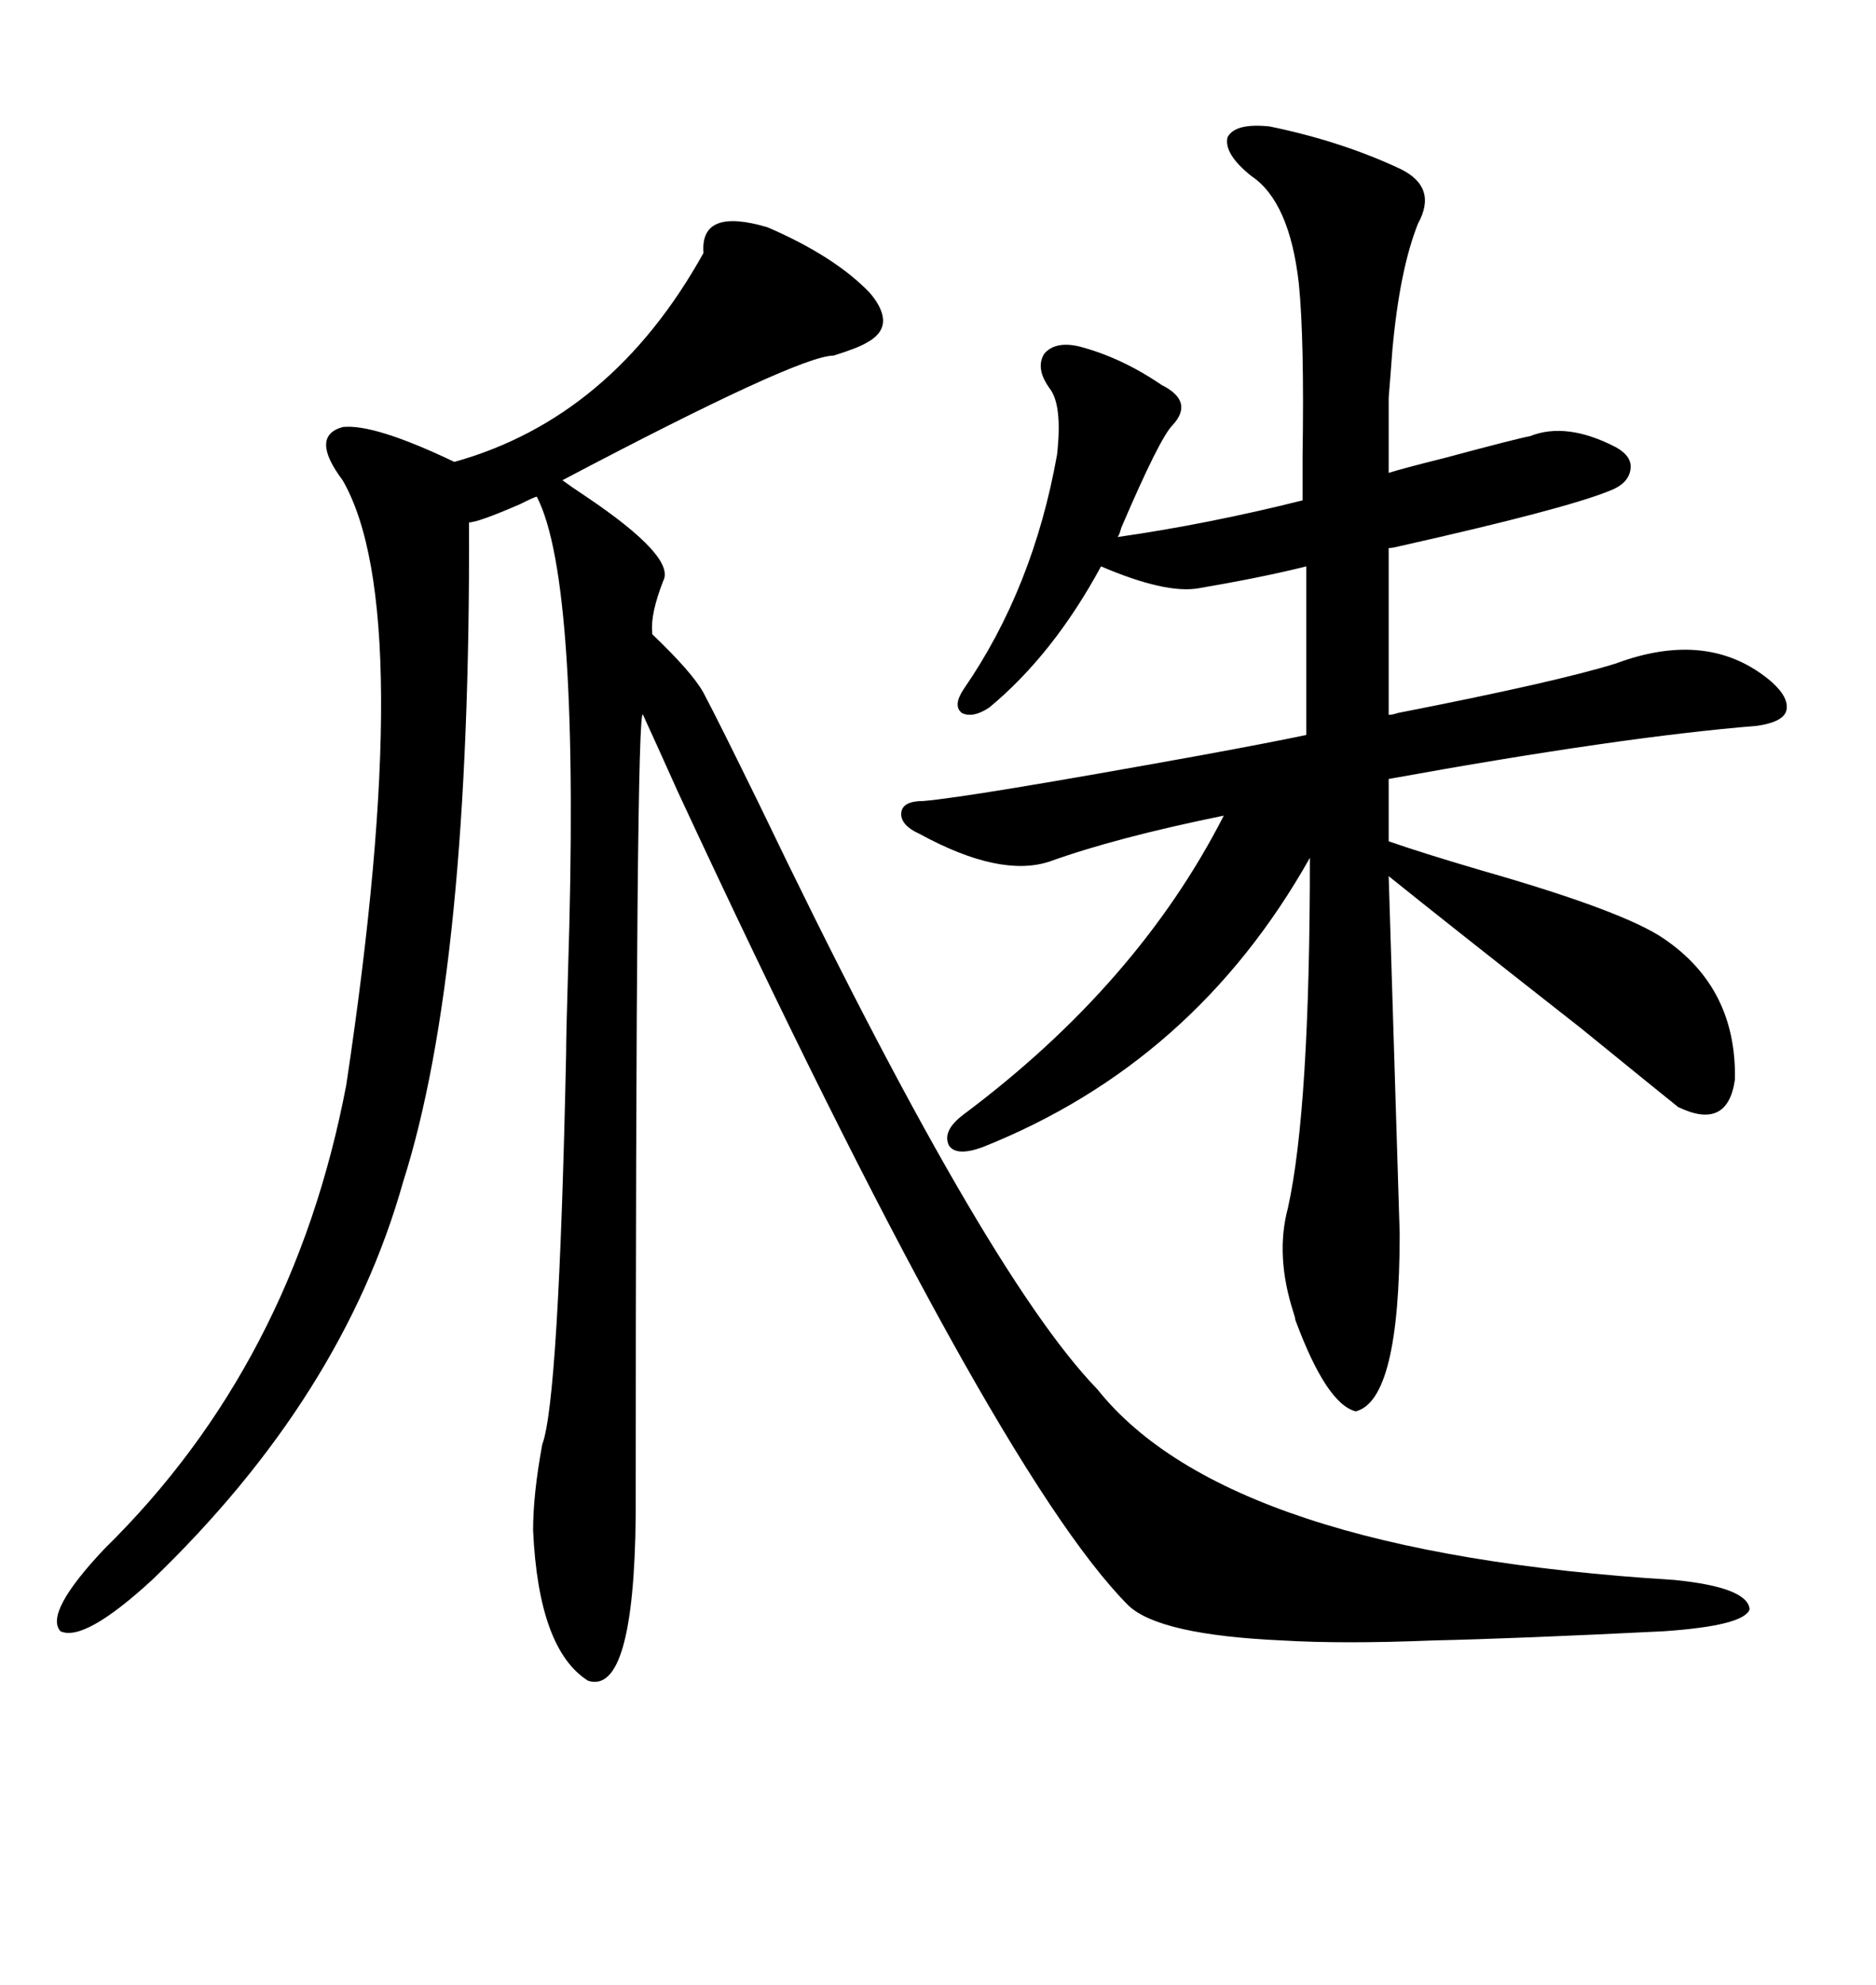 <svg xmlns="http://www.w3.org/2000/svg" xmlns:xlink="http://www.w3.org/1999/xlink" width="300" height="317.285"><path d="M122.75 36.33L122.75 36.33Q133.59 41.02 139.16 46.88L139.16 46.88Q143.55 52.15 138.57 54.79L138.57 54.79Q137.11 55.66 133.30 56.84L133.30 56.84Q127.73 56.84 89.94 76.76L89.94 76.76Q91.11 77.64 93.75 79.39L93.75 79.39Q108.11 89.06 106.05 92.87L106.05 92.87Q104.00 98.14 104.30 101.07L104.30 101.07Q104.30 101.37 104.30 101.37L104.30 101.37Q110.74 107.52 112.50 110.74L112.50 110.74Q114.84 115.14 121.58 128.91L121.58 128.91Q157.32 203.32 175.49 222.07L175.49 222.07Q196.29 248.14 267.77 252.54L267.77 252.54Q279.49 253.71 279.79 257.23L279.79 257.23Q278.91 259.86 266.02 260.74L266.02 260.74Q242.58 261.91 229.10 262.21L229.10 262.21Q214.75 262.79 205.08 262.21L205.08 262.21Q185.45 261.33 180.47 256.64L180.47 256.64Q158.79 234.96 108.40 126.56L108.40 126.56Q104.59 118.07 102.83 114.26L102.83 114.26Q101.66 111.33 101.66 242.29L101.66 242.29Q101.37 271.00 94.04 268.65L94.04 268.65Q86.13 263.67 85.25 244.63L85.25 244.63Q85.25 238.77 86.72 230.86L86.72 230.86Q89.36 223.83 90.53 168.46L90.53 168.46Q90.53 165.53 90.82 155.86L90.82 155.86Q92.87 92.87 85.84 79.39L85.84 79.39Q85.55 79.39 83.20 80.57L83.20 80.57Q76.46 83.50 75 83.50L75 83.50Q75.29 154.98 64.45 188.96L64.45 188.96Q54.79 223.24 24.32 252.54L24.32 252.54Q13.48 262.50 9.67 260.74L9.67 260.74Q7.03 257.81 16.70 247.56L16.70 247.56Q46.88 217.97 55.37 173.44L55.37 173.44Q66.80 97.56 54.79 76.76L54.79 76.76Q49.51 69.73 54.79 68.26L54.79 68.26Q59.77 67.68 72.66 73.83L72.66 73.83Q97.85 66.80 112.50 40.43L112.50 40.43Q111.91 33.11 122.75 36.33ZM203.03 20.21L203.03 20.21Q214.45 22.56 223.83 26.95L223.83 26.95Q229.98 29.88 226.76 35.74L226.76 35.74Q223.83 43.07 222.66 55.96L222.66 55.96Q222.36 60.06 222.07 63.57L222.07 63.57Q222.07 66.21 222.07 75.59L222.07 75.59Q223.83 75 230.86 73.24L230.86 73.24Q242.87 70.02 244.63 69.73L244.63 69.73Q250.49 67.38 258.40 71.48L258.40 71.48Q261.04 72.95 260.74 75L260.74 75Q260.45 77.34 257.23 78.52L257.23 78.52Q249.90 81.45 223.83 87.30L223.83 87.30Q222.66 87.60 222.07 87.60L222.07 87.60L222.07 114.26Q222.66 114.26 223.54 113.96L223.54 113.96Q249.02 108.98 258.40 106.05L258.40 106.05Q273.34 100.49 283.30 108.98L283.30 108.98Q286.23 111.62 285.64 113.67L285.64 113.67Q285.06 115.43 280.96 116.02L280.96 116.02Q259.28 117.77 222.07 124.51L222.07 124.51L222.07 134.47Q227.05 136.23 237.01 139.16L237.01 139.16Q259.57 145.61 266.02 150L266.02 150Q277.73 157.91 277.44 172.56L277.44 172.56Q276.27 180.76 268.36 176.95L268.36 176.95Q265.43 174.61 252.83 164.36L252.83 164.36Q231.15 147.36 222.07 140.04L222.07 140.04Q222.66 159.08 223.83 197.17L223.83 197.17Q223.83 223.83 216.80 225.59L216.80 225.59Q212.11 224.41 207.13 210.94L207.13 210.94Q207.13 210.64 206.84 209.77L206.84 209.77Q203.91 200.68 205.96 193.07L205.96 193.07Q209.47 177.25 209.47 137.11L209.47 137.11Q191.02 169.92 157.03 183.40L157.03 183.40Q152.93 184.86 151.76 183.11L151.76 183.11Q150.59 180.76 154.10 178.13L154.10 178.13Q181.93 157.32 195.70 130.37L195.70 130.37Q178.42 133.89 167.87 137.70L167.87 137.70Q159.96 140.33 147.07 133.30L147.07 133.30Q143.85 131.84 144.14 129.79L144.14 129.79Q144.43 128.03 147.66 128.03L147.66 128.03Q154.98 127.44 192.19 120.70L192.19 120.70Q203.32 118.65 208.89 117.48L208.89 117.48L208.89 90.53Q201.86 92.29 191.60 94.04L191.60 94.04Q186.33 94.92 176.07 90.53L176.07 90.53Q168.46 104.59 158.20 113.09L158.20 113.09Q155.57 114.84 153.81 113.96L153.81 113.96Q152.34 112.79 154.10 110.16L154.10 110.16Q165.23 94.04 169.04 72.66L169.04 72.66Q169.92 64.75 167.87 62.11L167.87 62.11Q165.53 58.89 166.99 56.54L166.99 56.54Q168.75 54.49 172.56 55.37L172.56 55.37Q179.30 57.13 185.74 61.52L185.74 61.52Q191.02 64.16 187.50 67.97L187.50 67.97Q185.45 70.02 179.30 84.38L179.30 84.38Q179.00 85.55 178.71 85.84L178.71 85.84Q193.07 83.79 208.30 79.98L208.30 79.98Q208.30 77.93 208.30 72.95L208.30 72.95Q208.59 54.20 207.71 45.41L207.71 45.41Q206.25 32.23 200.10 28.13L200.10 28.13Q195.70 24.61 196.29 21.97L196.29 21.97Q197.46 19.63 203.03 20.21Z"/></svg>